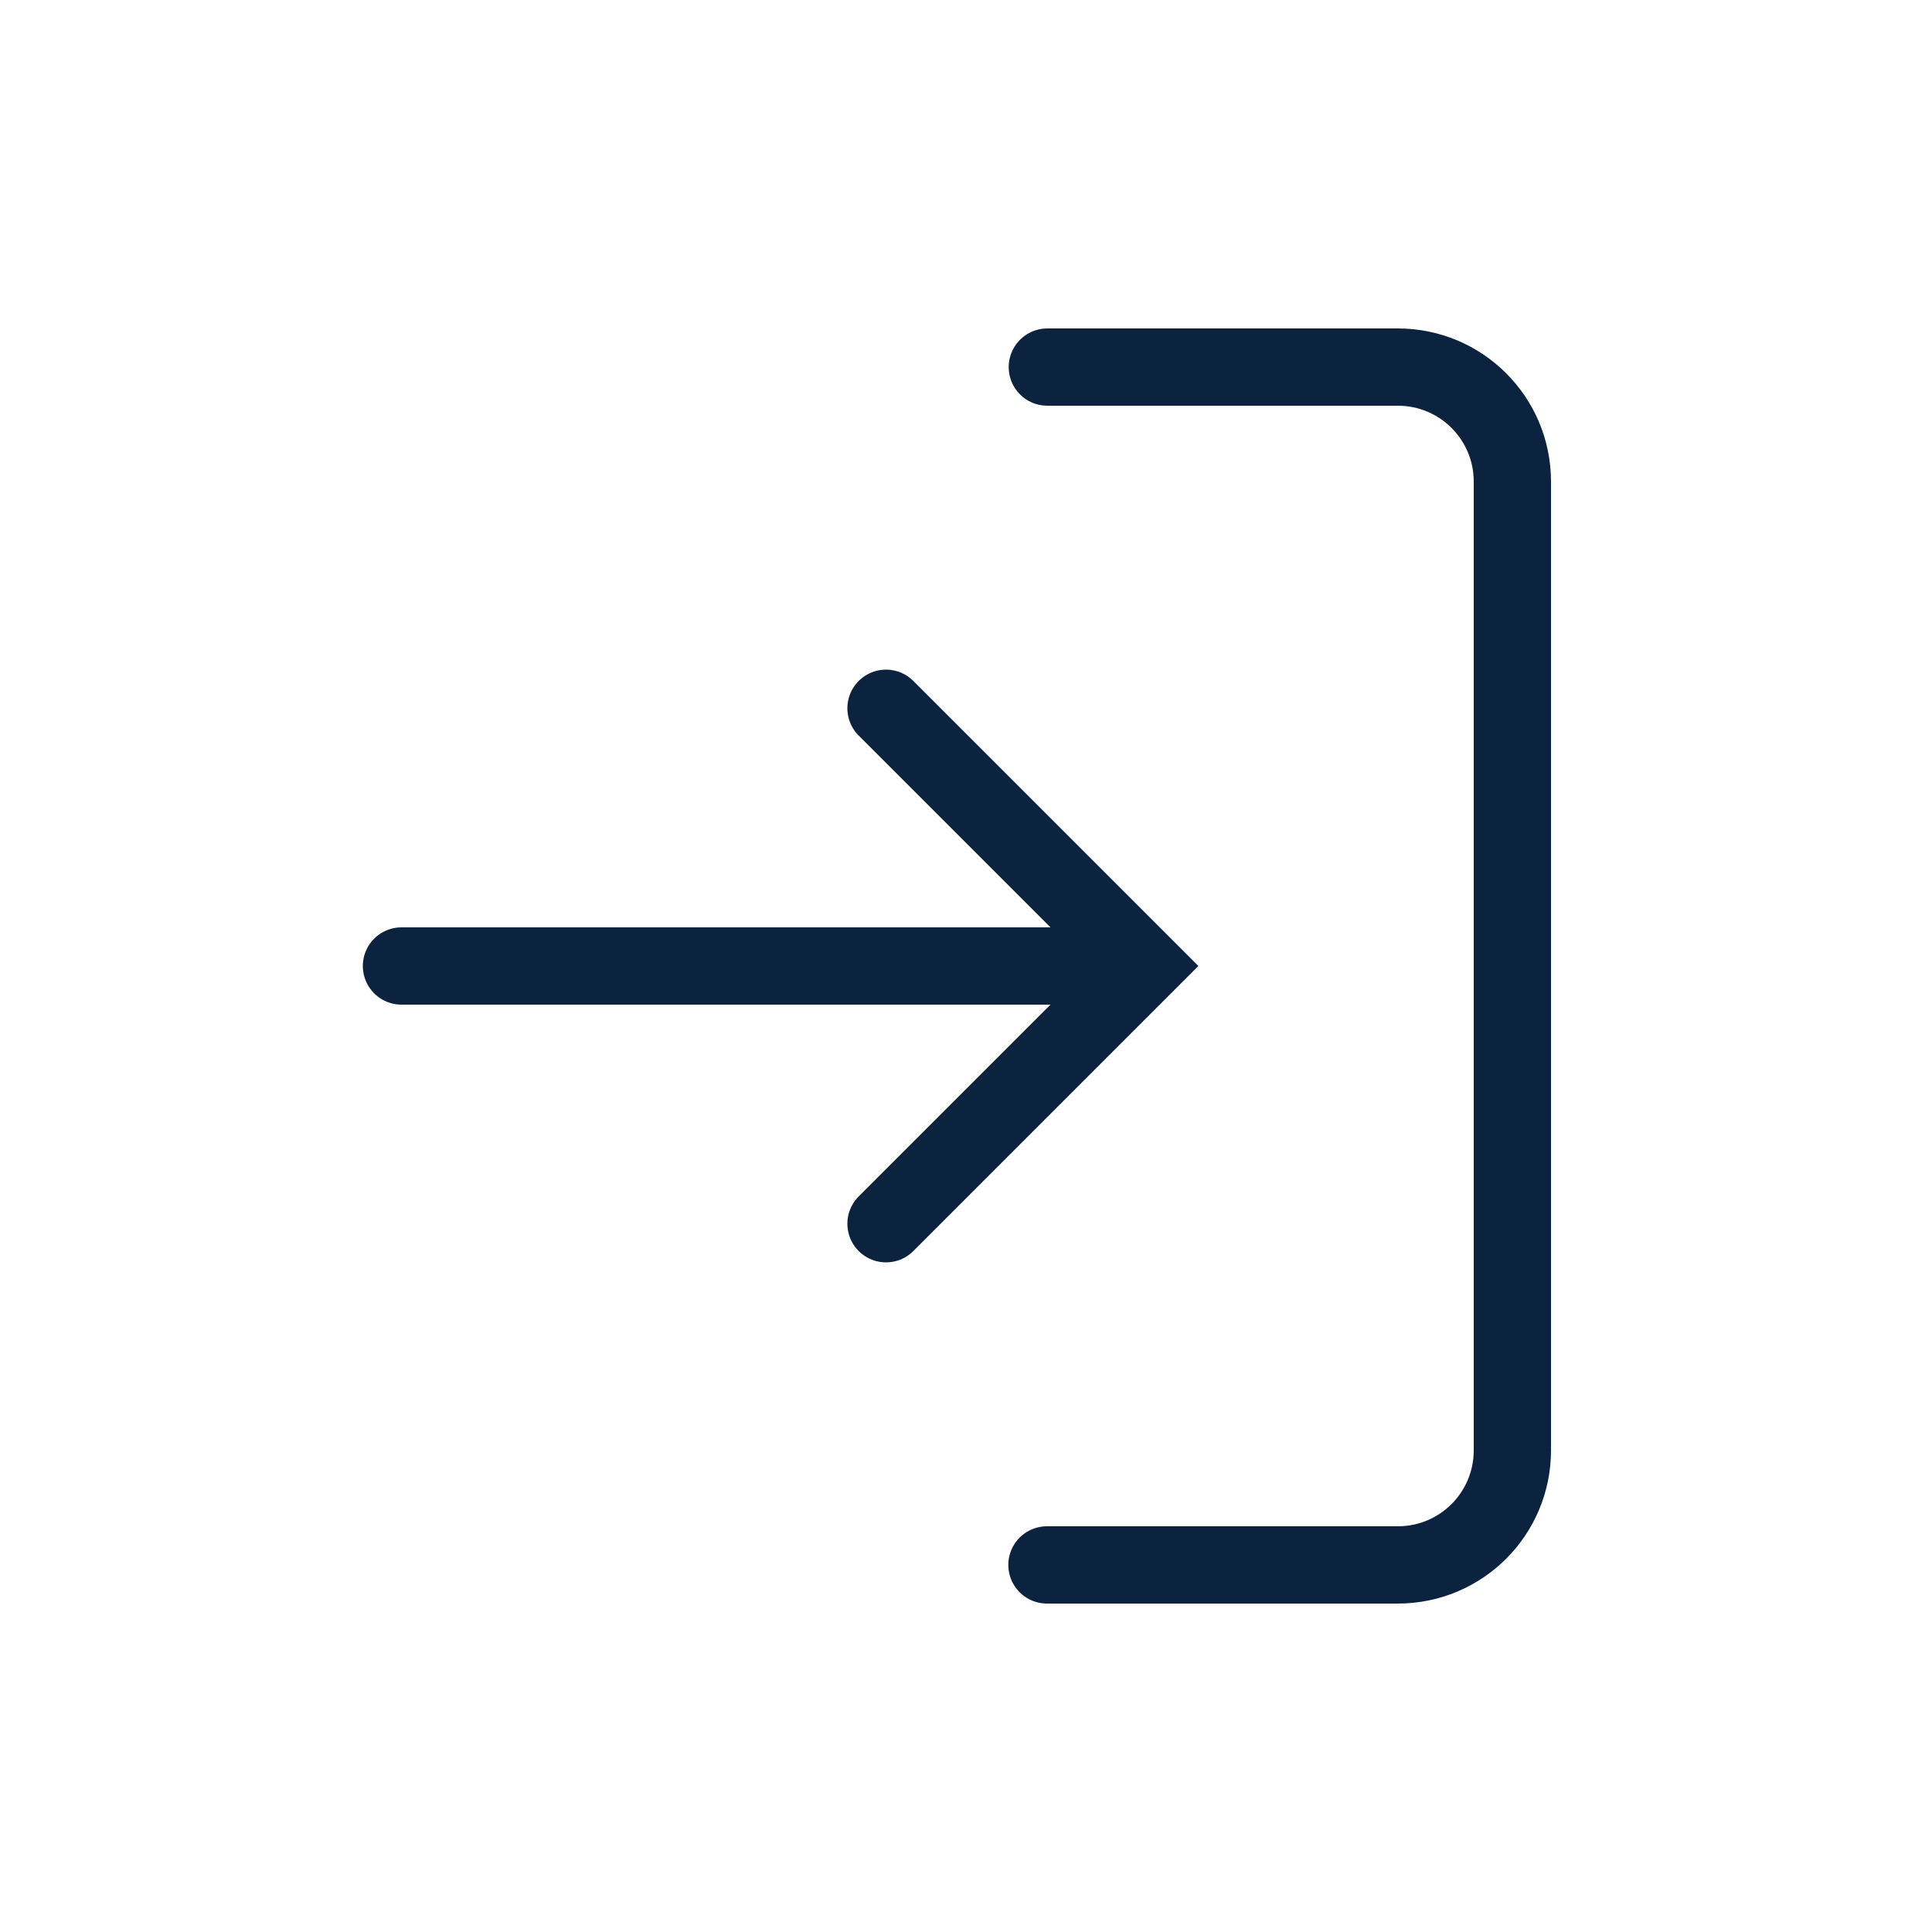 <svg xmlns="http://www.w3.org/2000/svg" xmlns:xlink="http://www.w3.org/1999/xlink"  width="100" height="100" viewBox="0 0 100 100" title="exit-enter" fill="#0c2340" style="color: #0c2340">
  
  
    <g>
    <polyline points="45.86 36.66 59.2 50 45.86 63.34" fill="none" stroke="#0c2340" stroke-linecap="round" stroke-width="4"/>
    <line x1="57.78" y1="50" x2="20.78" y2="50" fill="none" stroke="#0c2340" stroke-linecap="round" stroke-width="4"/>
  </g>
  <path d="M54.19,81h18.16c3.28,0,5.93-2.65,5.93-5.93h0V24.93c0-3.28-2.65-5.93-5.93-5.93h-18.14" fill="none" stroke="#0c2340" stroke-linecap="round" stroke-width="4"/>
  
</svg>